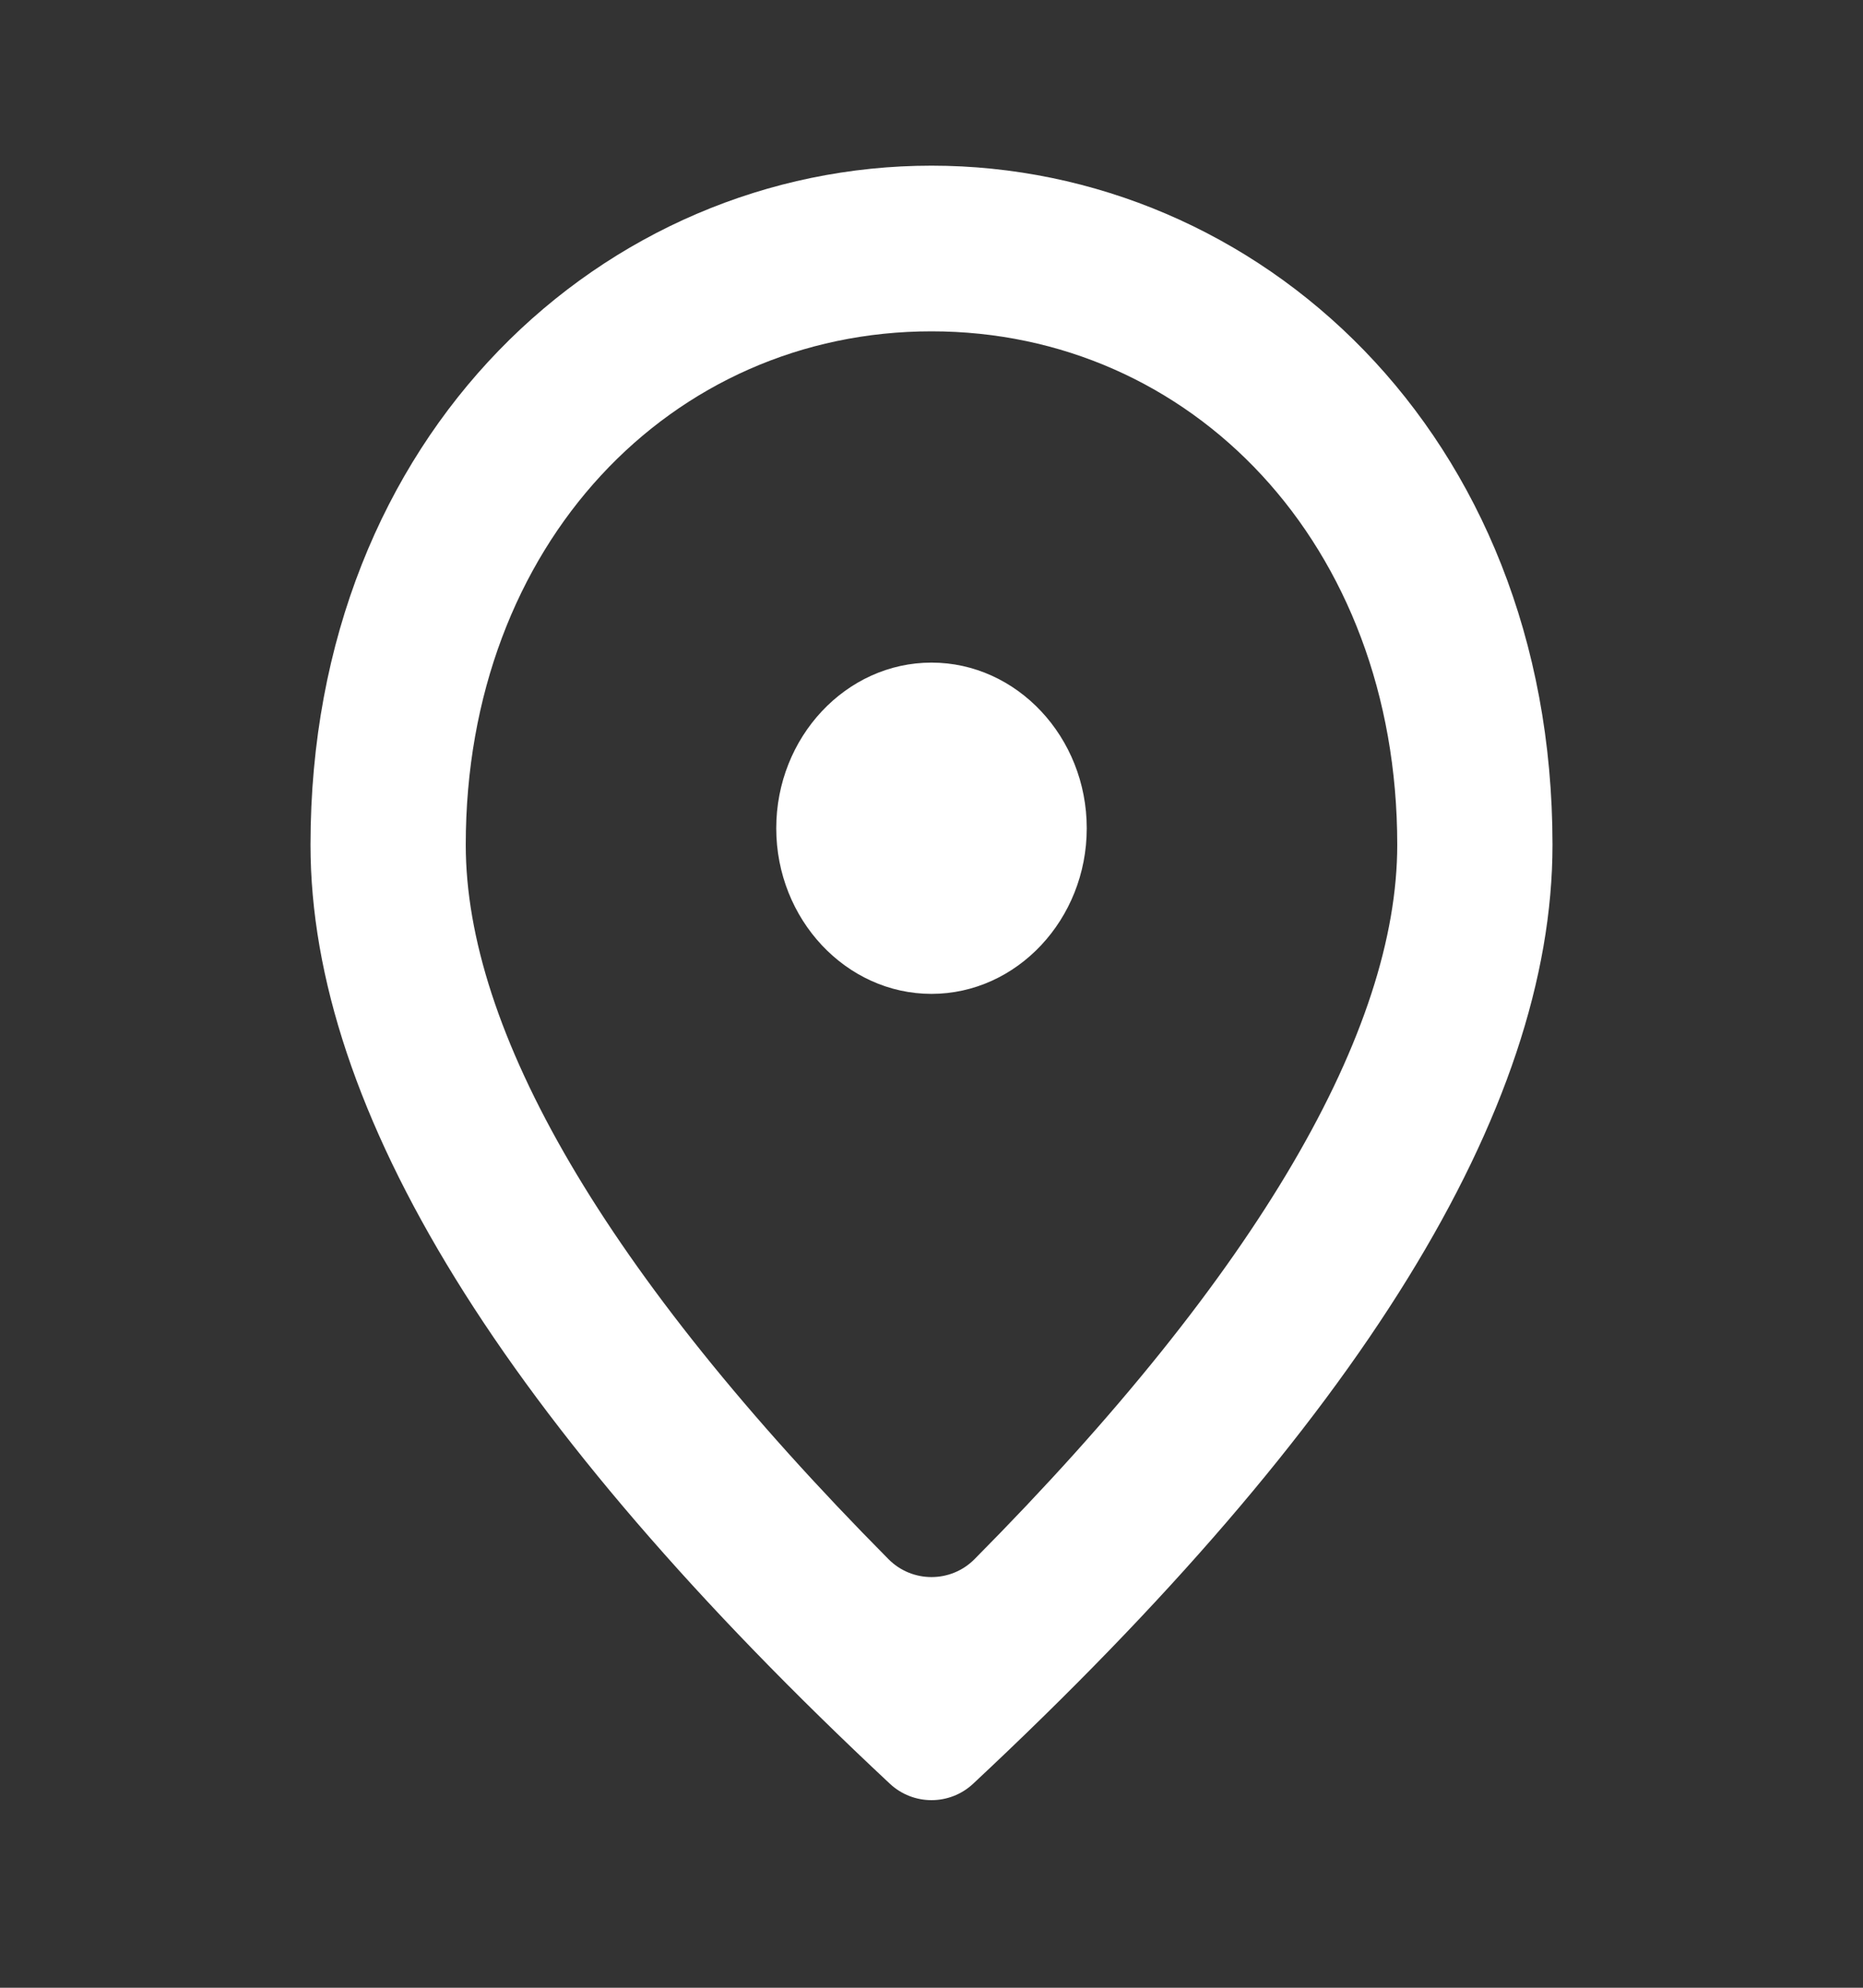 <svg xmlns="http://www.w3.org/2000/svg" width="30" height="32" viewBox="0 0 30 32" fill="none"><rect x="0" y="0" width="30" height="32" fill="#333333" stroke="none"/><path d="M15 16C13.625 16 12.5 14.8 12.5 13.334C12.5 11.867 13.625 10.667 15 10.667C16.375 10.667 17.5 11.867 17.5 13.334C17.5 14.8 16.375 16 15 16ZM22.5 13.6C22.5 8.76 19.188 5.334 15 5.334C10.812 5.334 7.5 8.76 7.5 13.6C7.5 16.574 9.715 20.469 14.307 25.1C14.688 25.485 15.312 25.485 15.693 25.1C20.285 20.469 22.5 16.574 22.5 13.6ZM15 2.667C20.25 2.667 25 6.96 25 13.6C25 17.876 21.886 22.911 15.67 28.716C15.293 29.068 14.707 29.068 14.33 28.716C8.114 22.911 5 17.876 5 13.6C5 6.96 9.75 2.667 15 2.667Z" fill="white"></path></svg>